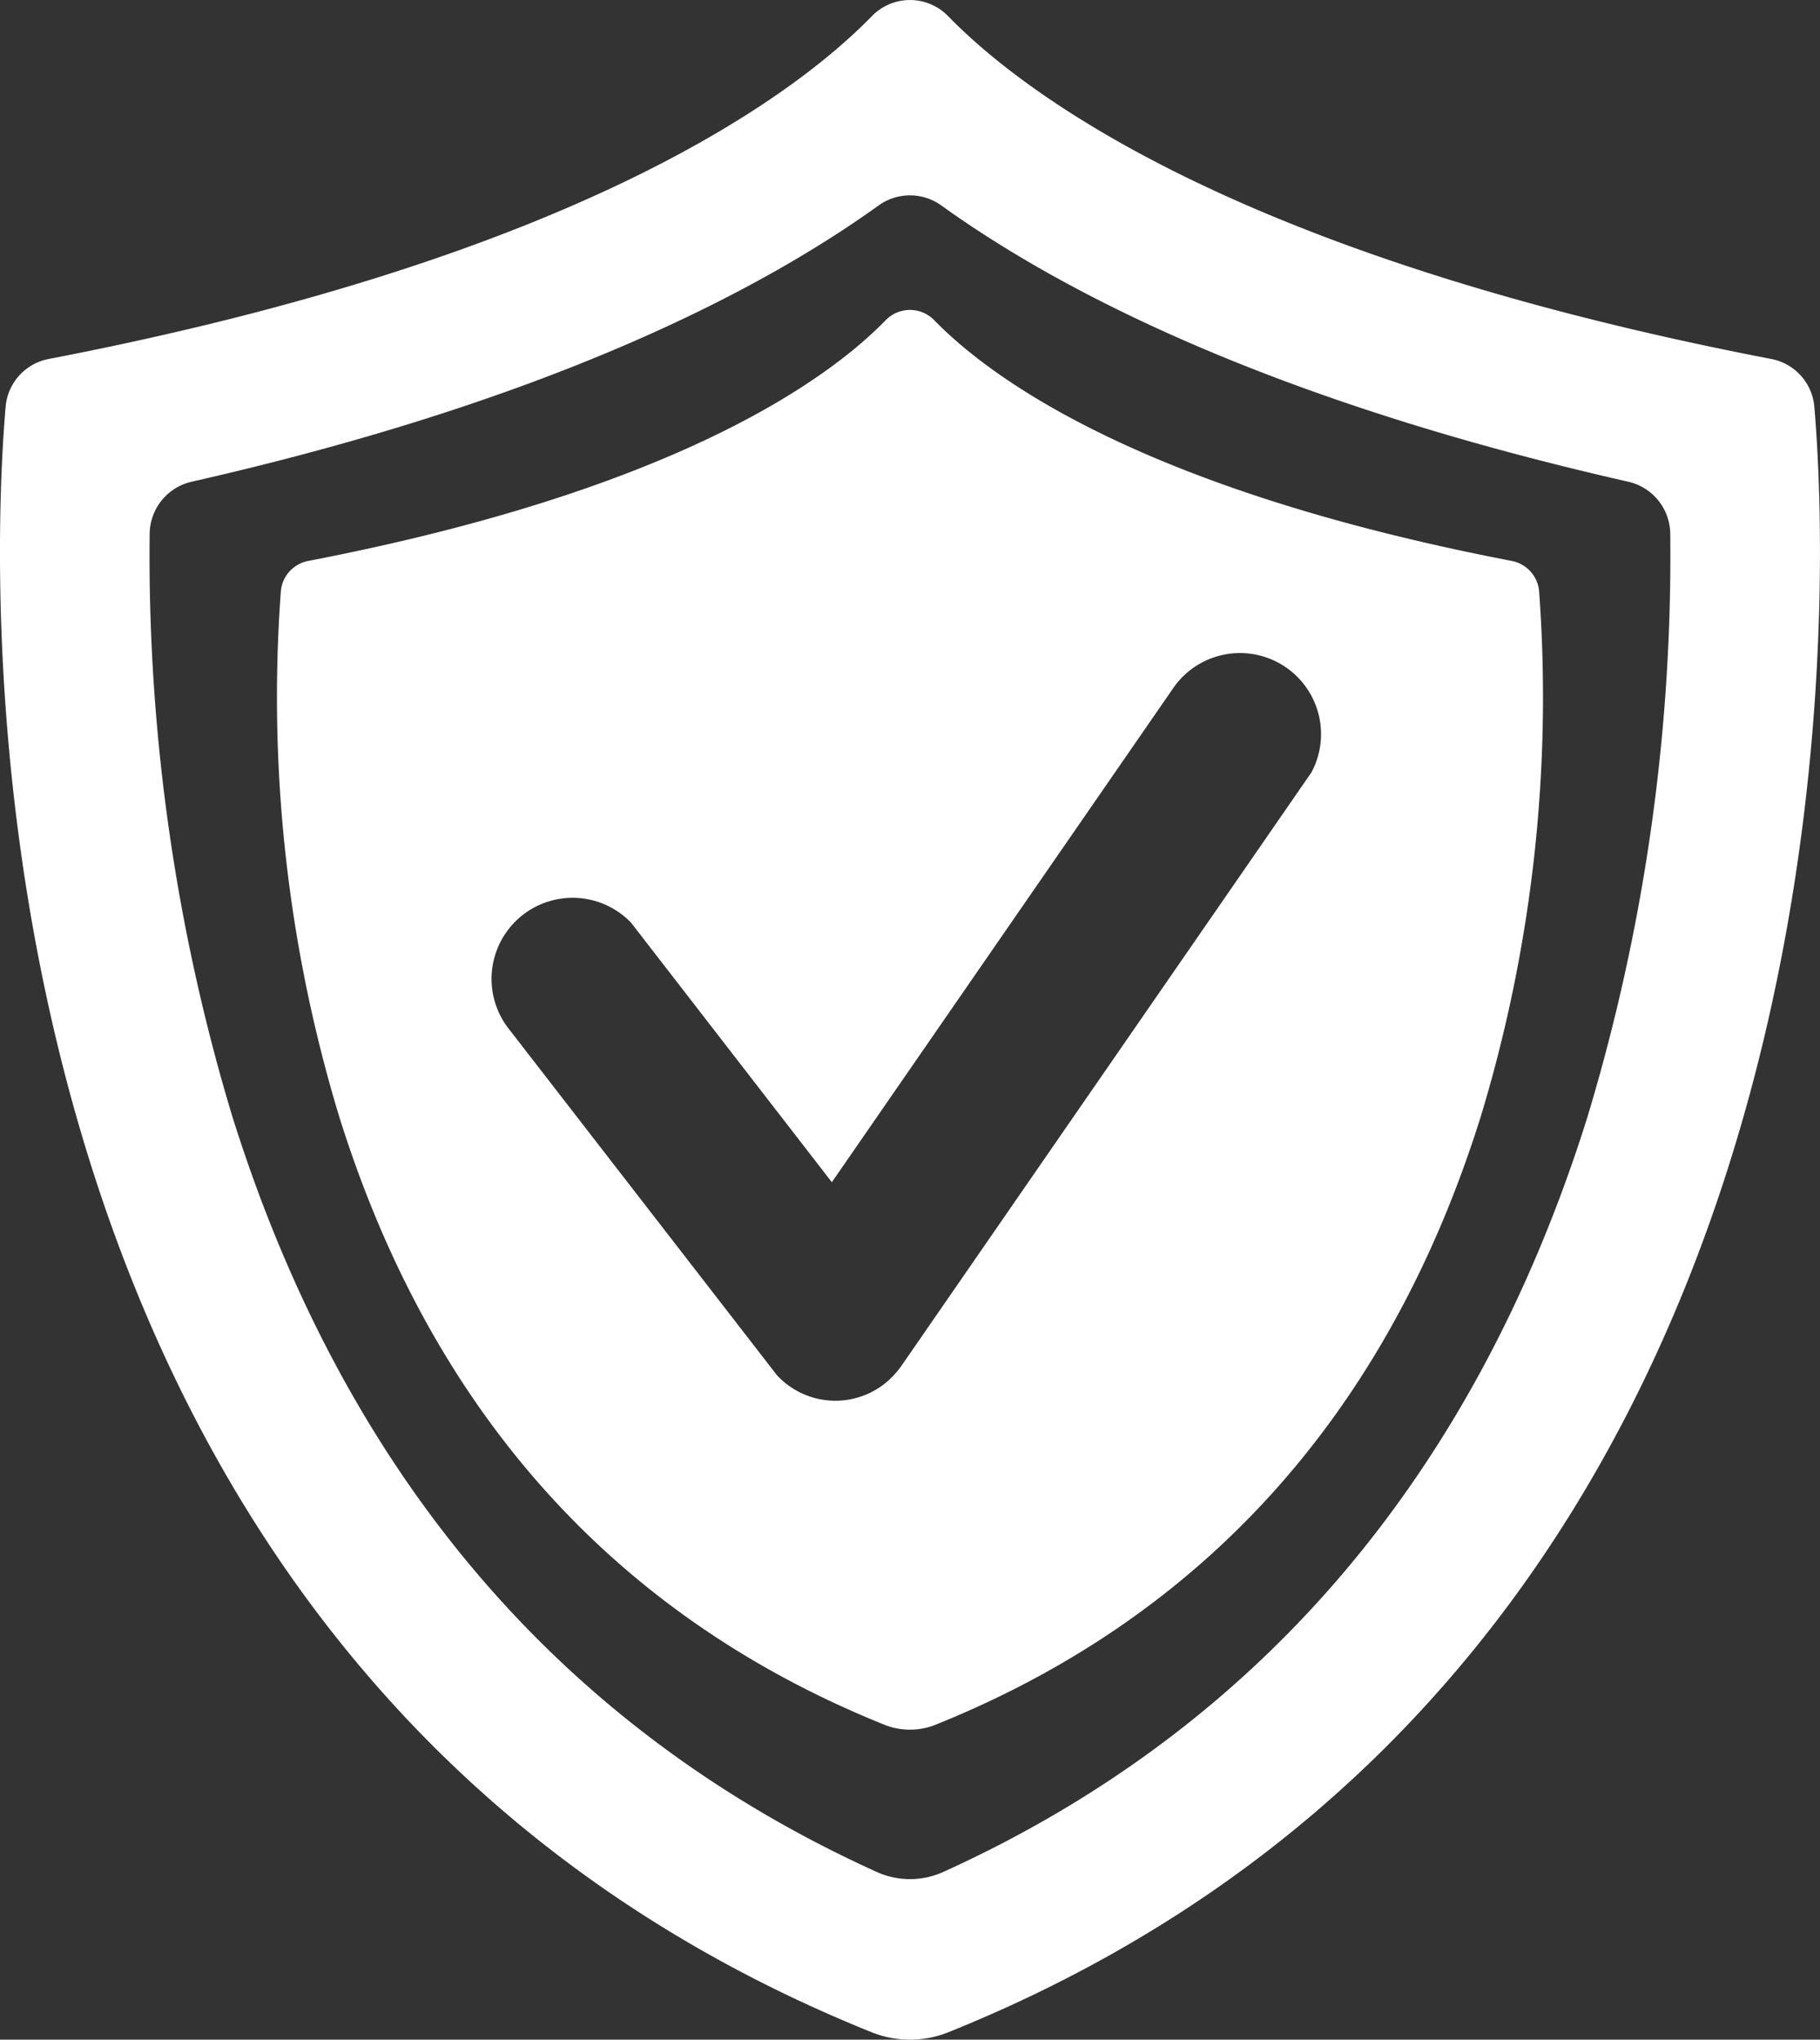 <svg id="icon-reliability" xmlns="http://www.w3.org/2000/svg" xmlns:xlink="http://www.w3.org/1999/xlink" width="43.01" height="48.198" viewBox="0 0 43.01 48.198">
  <rect x="0" y="0" width="43.01" height="48.198" fill="#333333" stroke="none"/>
  <defs>
    <clipPath id="clip-path">
      <rect id="Rectangle_5103" data-name="Rectangle 5103" width="43.01" height="48.198" fill="#fff"/>
    </clipPath>
  </defs>
  <g id="Group_10856" data-name="Group 10856" clip-path="url(#clip-path)">
    <path id="Path_144648" data-name="Path 144648" d="M42.876,9.61A1.259,1.259,0,0,0,41.86,8.483C29.311,6.067,24.229,2.254,22.405.381a1.255,1.255,0,0,0-1.8,0C18.779,2.254,13.7,6.067,1.149,8.483A1.259,1.259,0,0,0,.133,9.61C-.291,14.534-.993,39.328,20.595,48.021a2.435,2.435,0,0,0,1.82,0C44,39.328,43.3,14.534,42.876,9.61M37.529,26.349c-2.656,8.494-7.777,14.5-15.234,17.884a1.909,1.909,0,0,1-1.58,0C13.258,40.853,8.136,34.843,5.48,26.349A45.857,45.857,0,0,1,3.537,12.612a1.274,1.274,0,0,1,.993-1.229c8.372-1.9,13.352-4.457,16.233-6.528a1.27,1.27,0,0,1,1.482,0c2.881,2.071,7.861,4.629,16.233,6.528a1.274,1.274,0,0,1,.993,1.229,45.853,45.853,0,0,1-1.943,13.736" transform="translate(0 0)" fill="#fff"/>
    <path id="Path_144649" data-name="Path 144649" d="M81.914,64.958a.8.8,0,0,0-.647-.717c-8.683-1.672-12.278-4.282-13.648-5.689a.8.8,0,0,0-1.146,0c-1.37,1.407-4.964,4.016-13.647,5.689a.8.8,0,0,0-.647.717,34.125,34.125,0,0,0,1.379,12.413c2.179,6.971,6.513,11.806,12.881,14.37a1.626,1.626,0,0,0,1.214,0c6.369-2.564,10.7-7.4,12.882-14.37a34.128,34.128,0,0,0,1.379-12.413m-5.388,4.291L66.879,83.211c-.025.038-.052.075-.08.112l0,0-.015.019-.046.057a2.3,2.3,0,0,1-.206.214,1.884,1.884,0,0,1-2.629-.13l-6.366-8.222a1.916,1.916,0,0,1,2.919-2.471L65.2,78.922l8.09-11.708a1.916,1.916,0,0,1,3.238,2.035" transform="translate(-45.542 -50.986)" fill="#fff"/>
  </g>
</svg>
